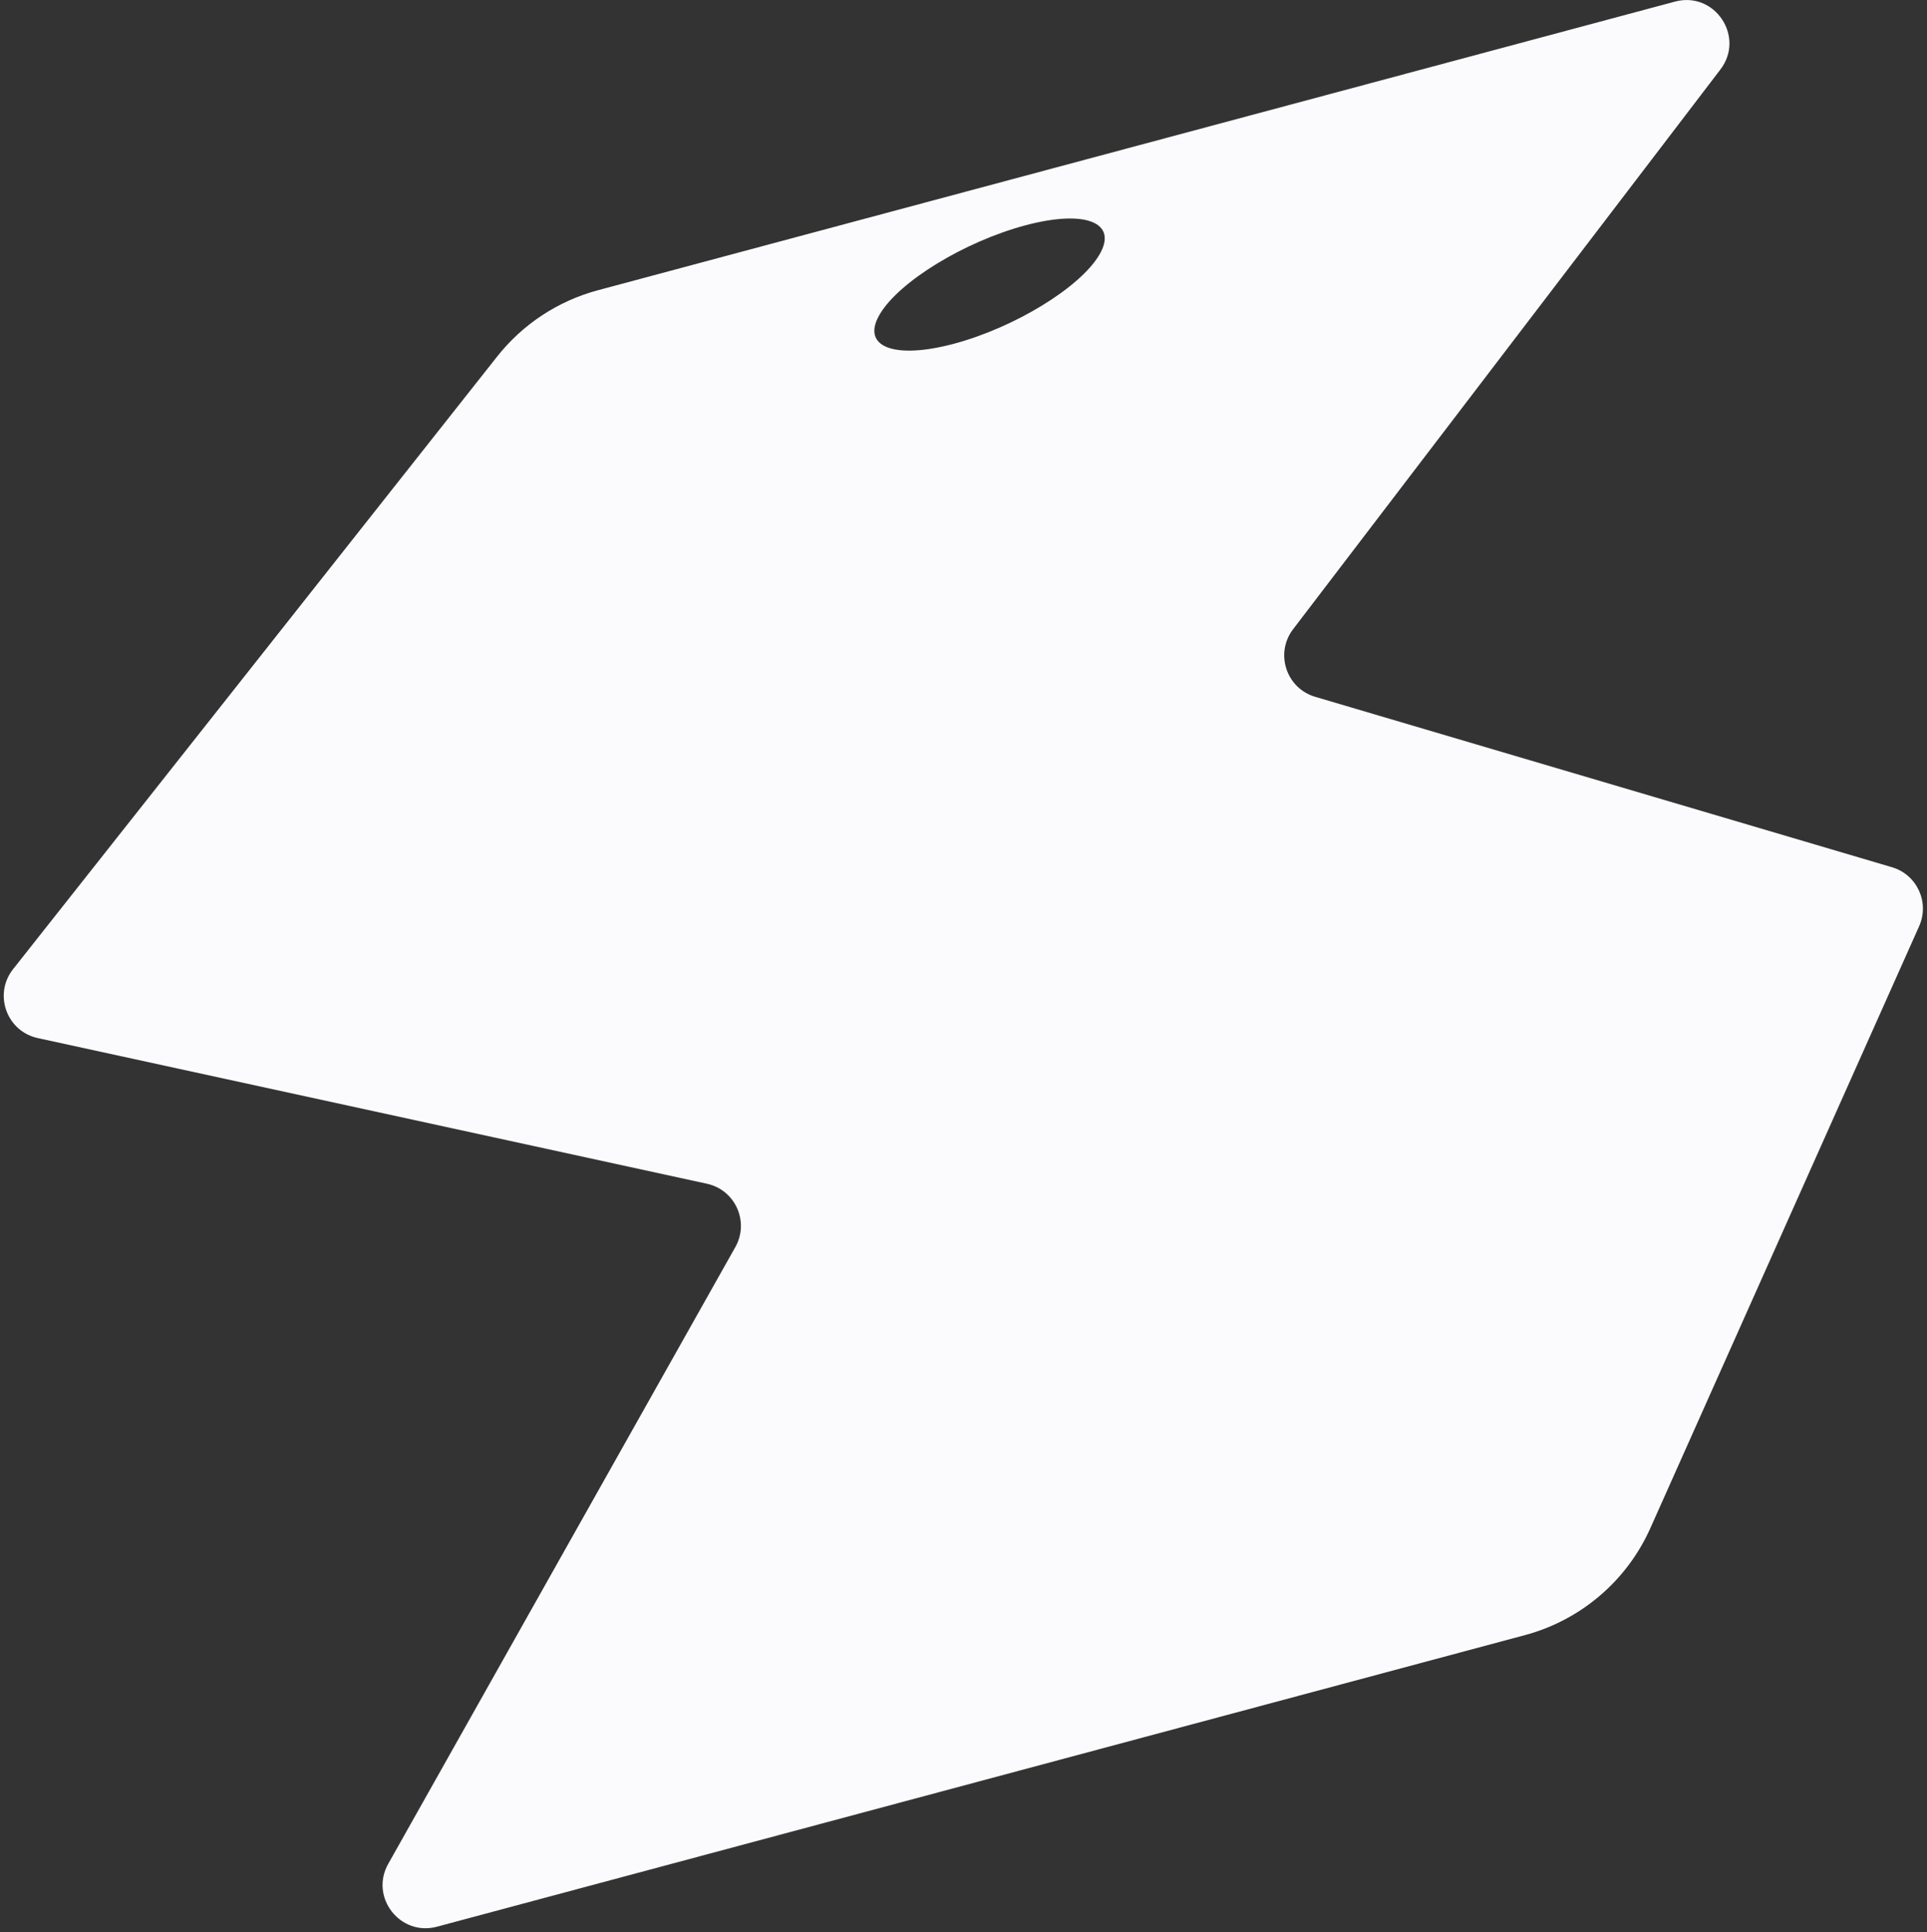 <svg width="402" height="403" viewBox="0 0 402 403" fill="none" xmlns="http://www.w3.org/2000/svg">
<rect x="0" y="0" width="402" height="403" fill="#333333" stroke="none"/>
<path fill-rule="evenodd" clip-rule="evenodd" d="M7.876 216.516L147.474 246.897C153.391 248.184 156.373 254.829 153.403 260.106L80.989 388.751C77.079 395.697 83.461 403.922 91.161 401.859L204.509 371.487L318.124 341.044C329.765 337.925 339.379 329.723 344.294 318.719L400.361 193.182C402.581 188.211 399.914 182.423 394.693 180.881L274.36 145.335C268.311 143.548 265.929 136.254 269.757 131.241L318.378 67.565L358.905 14.489C364.117 7.663 357.718 -1.889 349.422 0.334L243.43 28.735L124.734 60.539C116.418 62.767 109.043 67.619 103.705 74.374L52.859 138.711L2.729 202.141C-1.398 207.362 1.373 215.101 7.876 216.516ZM199.018 71.693C211.64 68.311 225.192 60.045 229.286 53.23C233.381 46.415 226.469 43.632 213.847 47.014C201.225 50.396 187.674 58.662 183.579 65.477C179.484 72.292 186.397 75.075 199.018 71.693Z" fill="#FBFBFE"/>
</svg>
